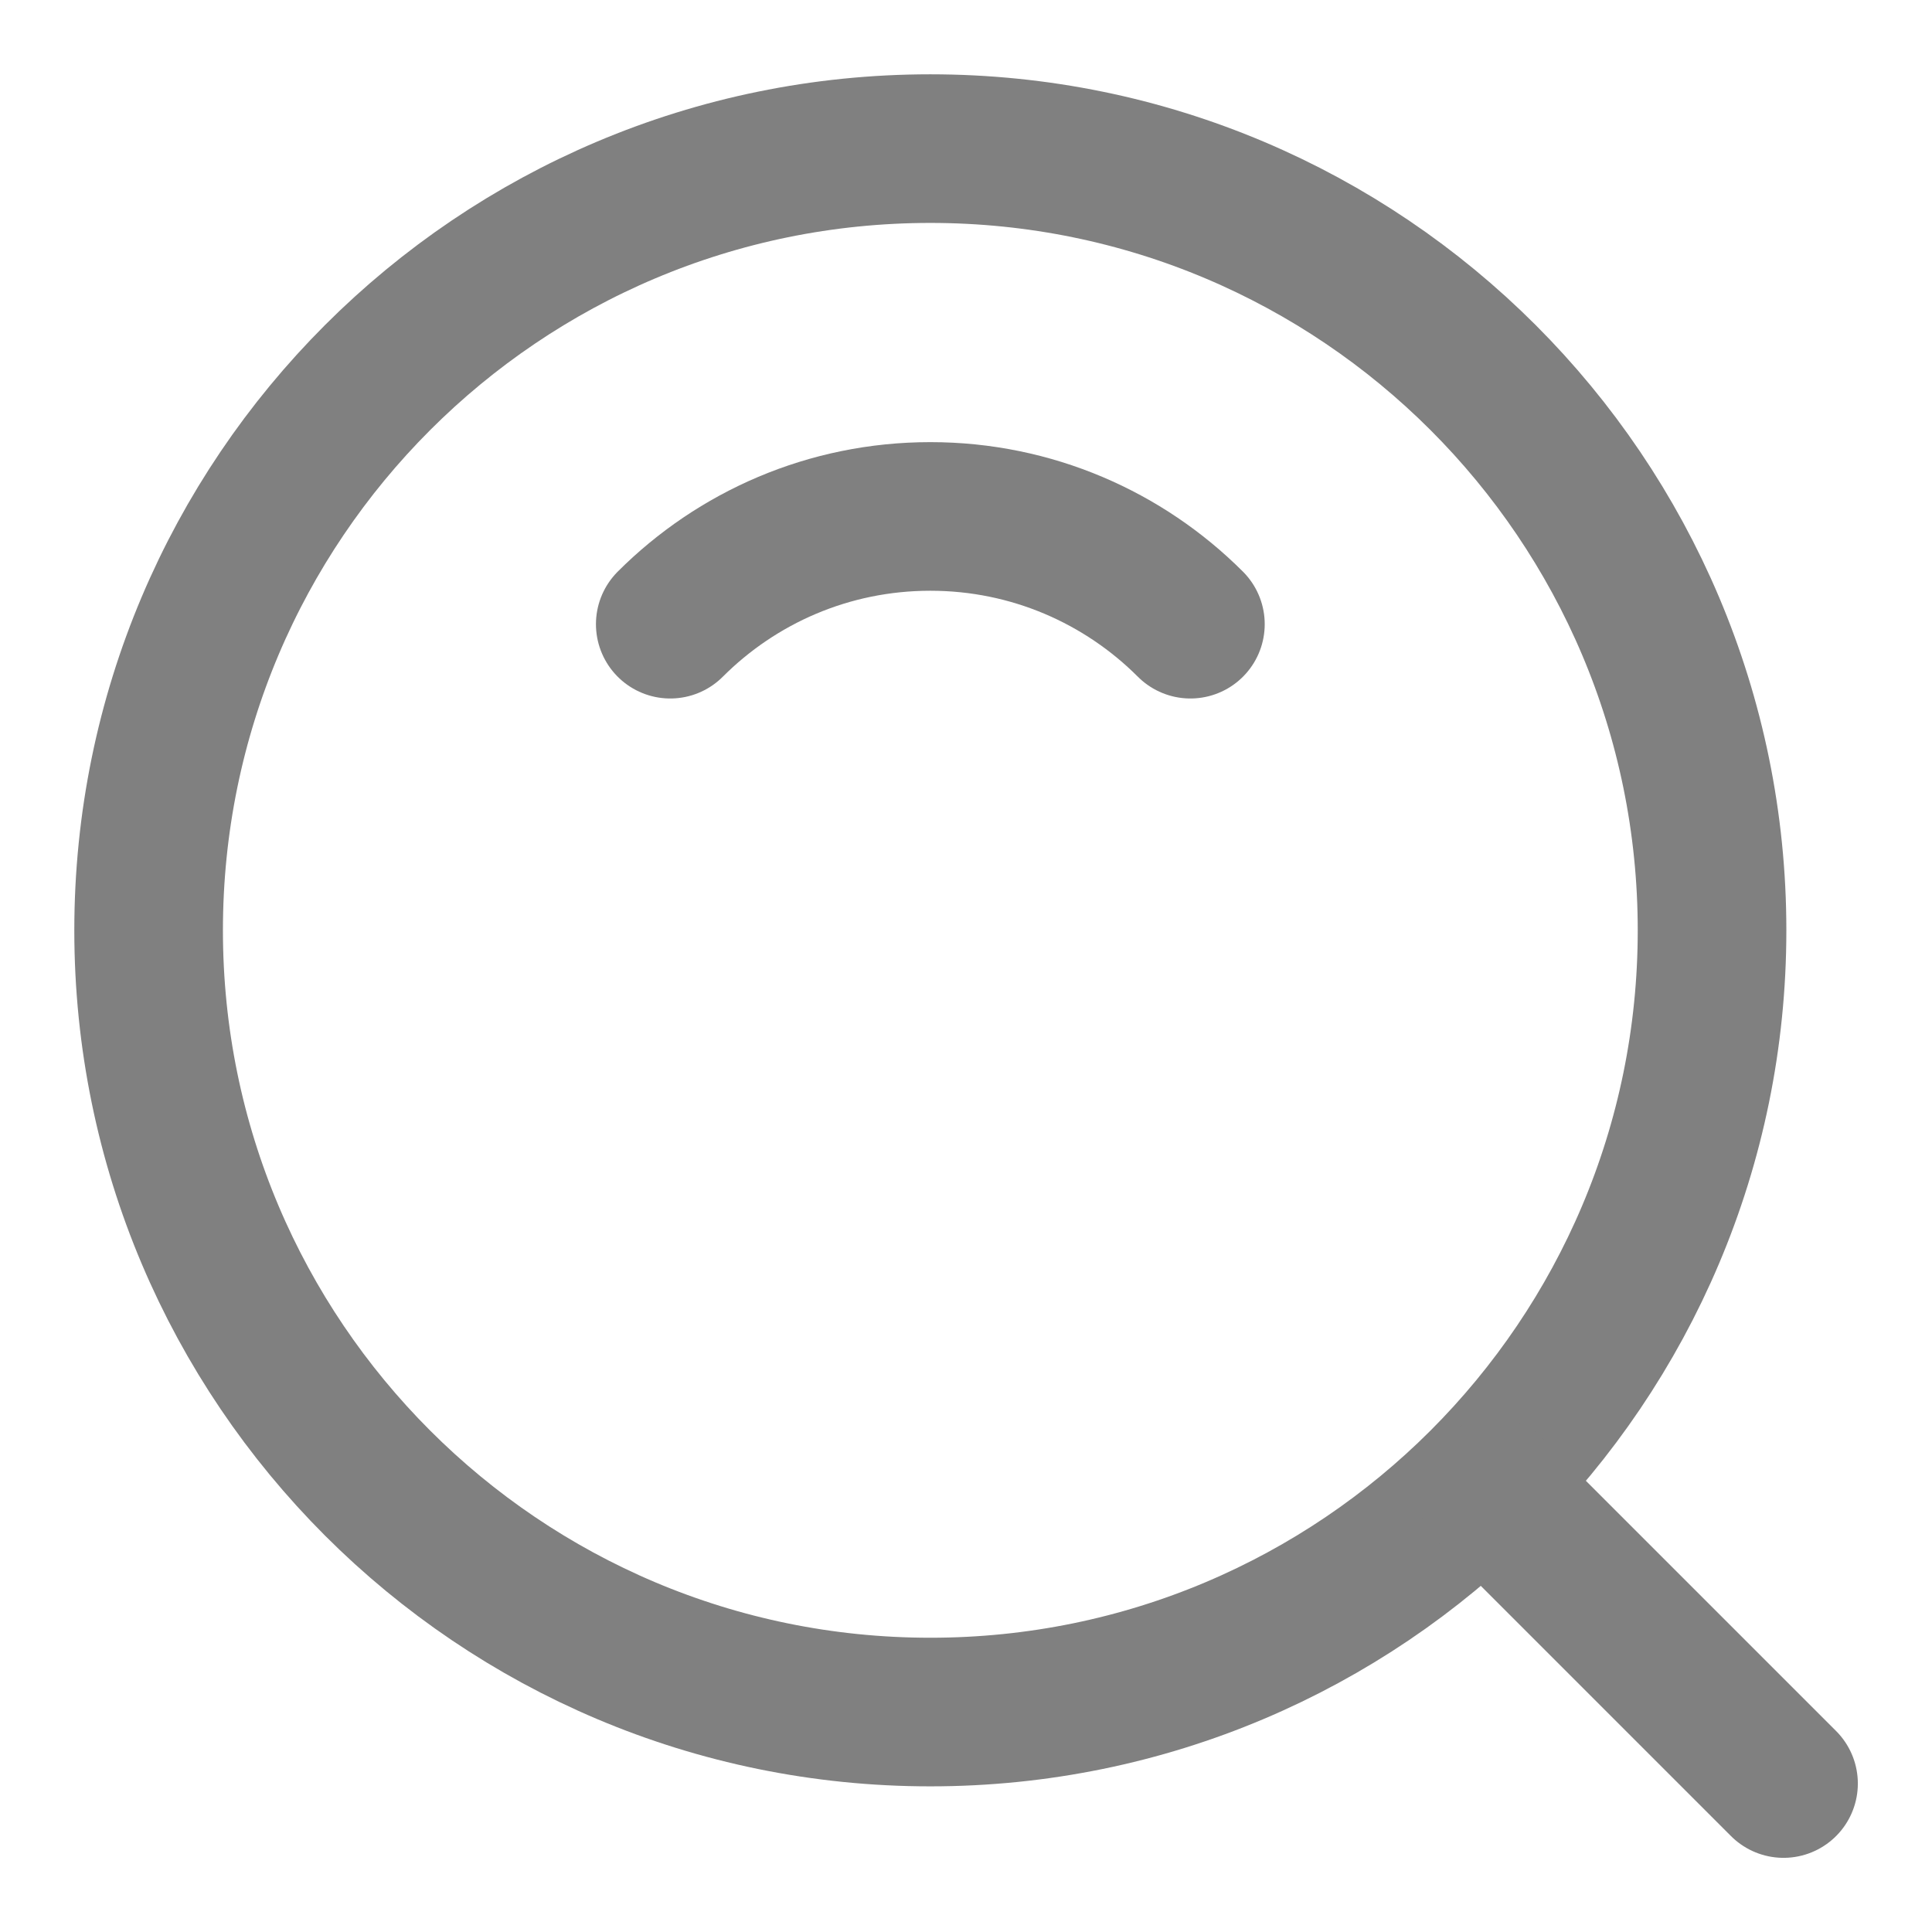 <svg width="13" height="13" viewBox="0 0 13 13" fill="none" xmlns="http://www.w3.org/2000/svg">
<path d="M6.26 11.52C9.165 11.52 11.52 9.165 11.52 6.26C11.52 3.355 9.165 1 6.26 1C3.355 1 1 3.355 1 6.26C1 9.165 3.355 11.52 6.26 11.52Z" stroke="#808080" stroke-linejoin="round"/>
<path d="M8.01 4.2C7.562 3.752 6.943 3.475 6.26 3.475C5.576 3.475 4.958 3.752 4.51 4.2" stroke="#808080" stroke-linecap="round" stroke-linejoin="round"/>
<path d="M10.043 10.043L12.001 12.001" stroke="#808080" stroke-linecap="round" stroke-linejoin="round"/>
</svg>
